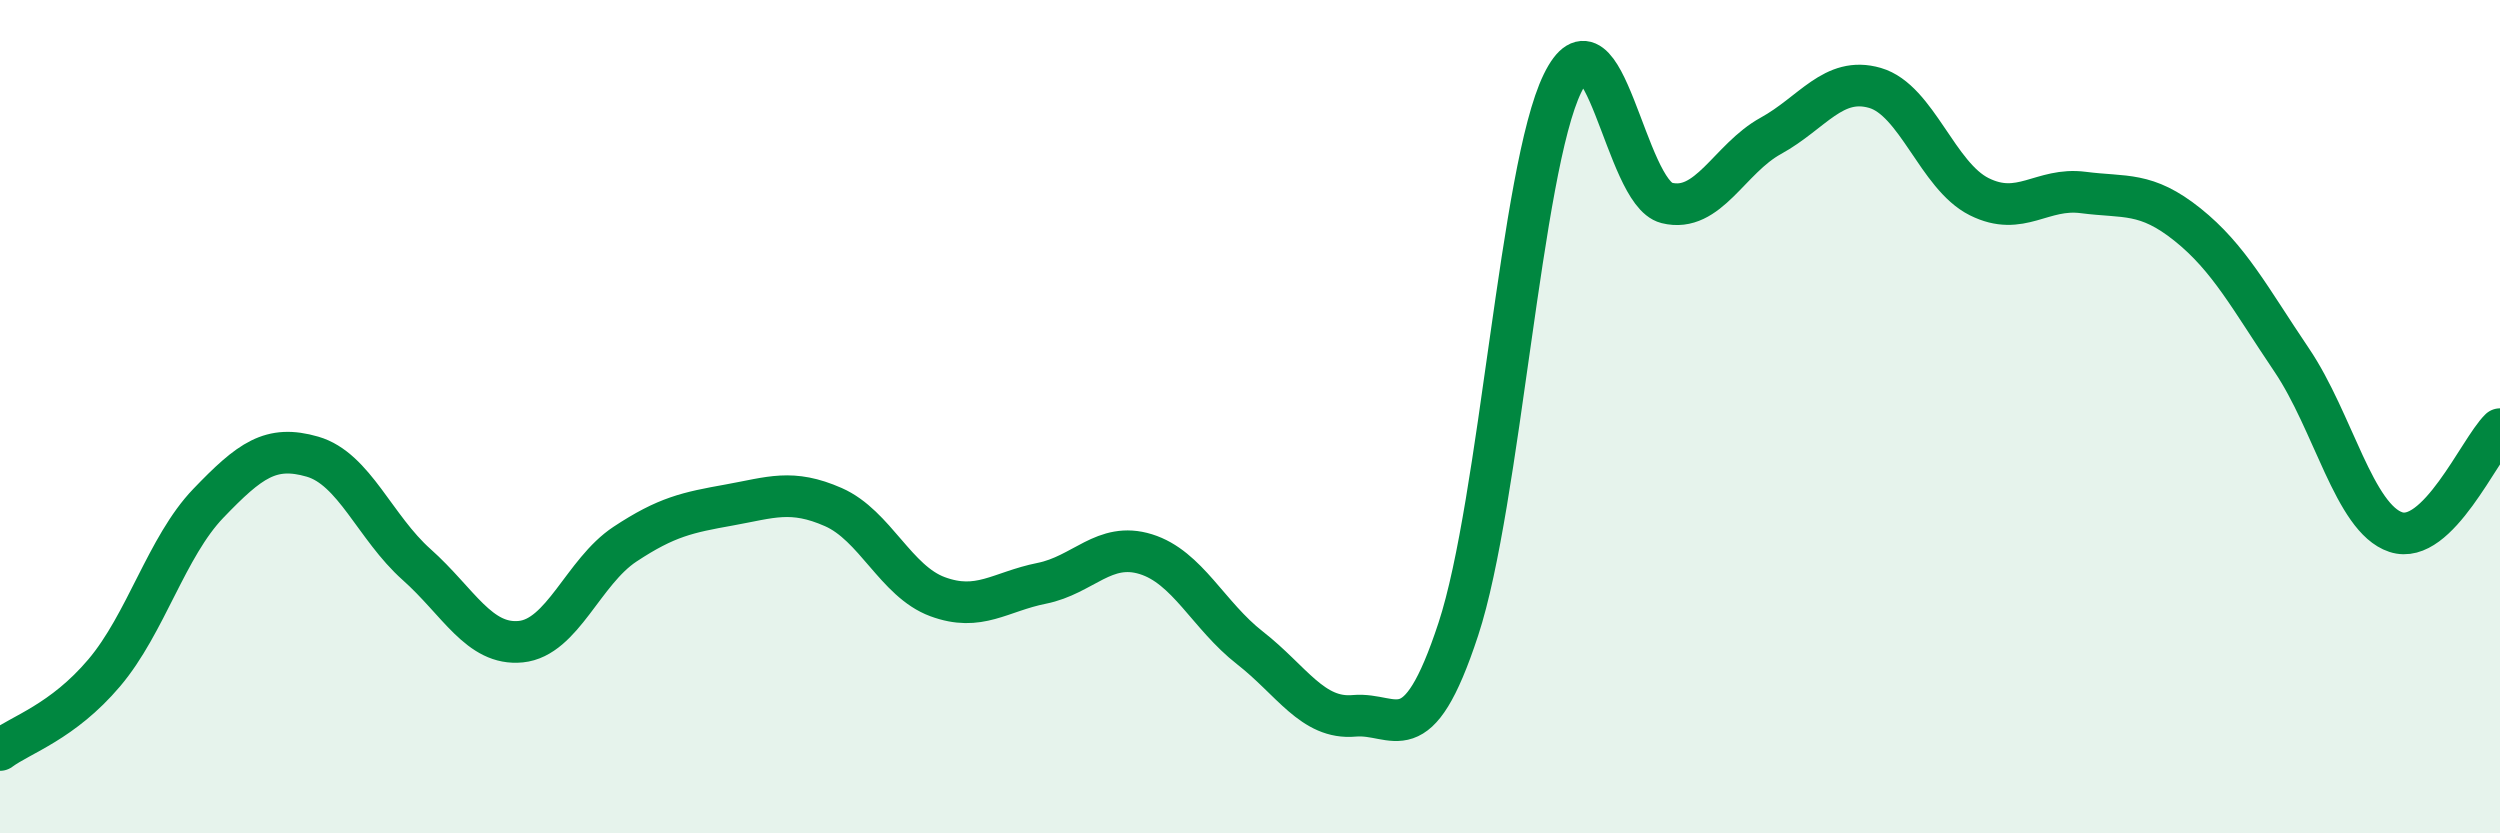 
    <svg width="60" height="20" viewBox="0 0 60 20" xmlns="http://www.w3.org/2000/svg">
      <path
        d="M 0,18 C 0.5,17.63 1.5,17.33 2.5,16.15 C 3.5,14.97 4,13.12 5,12.08 C 6,11.04 6.5,10.67 7.5,10.96 C 8.5,11.25 9,12.66 10,13.55 C 11,14.44 11.5,15.5 12.5,15.4 C 13.5,15.3 14,13.72 15,13.06 C 16,12.4 16.5,12.3 17.5,12.12 C 18.5,11.94 19,11.73 20,12.17 C 21,12.61 21.5,13.95 22.5,14.32 C 23.5,14.69 24,14.2 25,14 C 26,13.8 26.5,12.99 27.5,13.3 C 28.5,13.61 29,14.77 30,15.55 C 31,16.33 31.5,17.27 32.5,17.18 C 33.5,17.09 34,18.14 35,15.1 C 36,12.06 36.5,4.05 37.5,2 C 38.5,-0.05 39,4.62 40,4.87 C 41,5.12 41.5,3.81 42.5,3.26 C 43.5,2.71 44,1.82 45,2.11 C 46,2.4 46.5,4.22 47.5,4.72 C 48.5,5.22 49,4.49 50,4.62 C 51,4.75 51.5,4.59 52.5,5.39 C 53.5,6.19 54,7.16 55,8.64 C 56,10.12 56.5,12.44 57.5,12.77 C 58.5,13.1 59.5,10.79 60,10.3L60 20L0 20Z"
        fill="#008740"
        opacity="0.1"
        stroke-linecap="round"
        stroke-linejoin="round"
      />
      <path
        d="M 0,18 C 0.5,17.63 1.5,17.33 2.5,16.15 C 3.5,14.97 4,13.12 5,12.08 C 6,11.04 6.5,10.67 7.5,10.96 C 8.5,11.25 9,12.66 10,13.55 C 11,14.44 11.5,15.5 12.5,15.4 C 13.5,15.3 14,13.72 15,13.06 C 16,12.4 16.5,12.3 17.5,12.12 C 18.5,11.94 19,11.73 20,12.17 C 21,12.61 21.5,13.95 22.5,14.32 C 23.5,14.69 24,14.2 25,14 C 26,13.8 26.5,12.99 27.5,13.3 C 28.5,13.61 29,14.77 30,15.55 C 31,16.33 31.5,17.27 32.5,17.18 C 33.5,17.09 34,18.14 35,15.1 C 36,12.06 36.5,4.05 37.5,2 C 38.5,-0.05 39,4.62 40,4.87 C 41,5.12 41.5,3.81 42.5,3.26 C 43.5,2.71 44,1.82 45,2.11 C 46,2.4 46.5,4.22 47.5,4.72 C 48.5,5.22 49,4.49 50,4.62 C 51,4.75 51.5,4.59 52.5,5.39 C 53.5,6.19 54,7.16 55,8.64 C 56,10.12 56.5,12.44 57.5,12.77 C 58.5,13.1 59.5,10.79 60,10.3"
        stroke="#008740"
        stroke-width="1"
        fill="none"
        stroke-linecap="round"
        stroke-linejoin="round"
      />
    </svg>
  